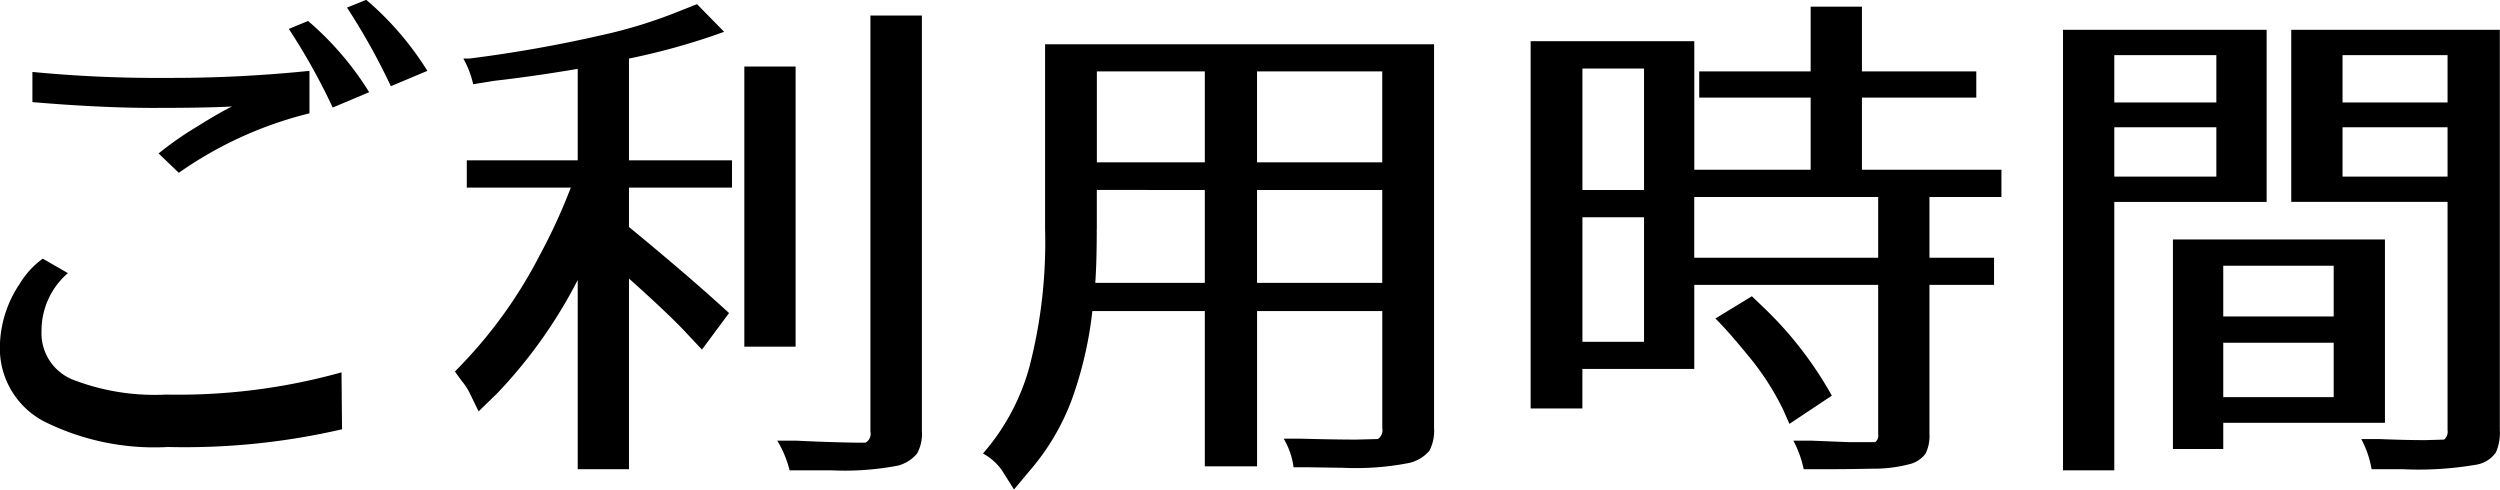 <svg xmlns="http://www.w3.org/2000/svg" width="138.312" height="27.09" viewBox="0 0 138.312 27.09">
  <defs>
    <style>
      .cls-1 {
        fill-rule: evenodd;
      }
    </style>
  </defs>
  <path id="ご利用時間" class="cls-1" d="M494.251,5991.8a13.666,13.666,0,0,0,6.887,1.43,38.523,38.523,0,0,0,9.628-.98l-0.027-3.15a33.583,33.583,0,0,1-9.71,1.23,12.546,12.546,0,0,1-5.141-.82,2.759,2.759,0,0,1-1.746-2.7,4.193,4.193,0,0,1,1.459-3.2l-1.391-.8a4.752,4.752,0,0,0-1.282,1.4,6.382,6.382,0,0,0-1.091,3.44A4.566,4.566,0,0,0,494.251,5991.8Zm6-17.33c1.918,0,3.395-.02,4.432-0.08q-0.683.33-1.978,1.14a18.024,18.024,0,0,0-2.086,1.46l1.118,1.07a21.445,21.445,0,0,1,7.228-3.29v-2.35a74.929,74.929,0,0,1-7.923.39,71.9,71.9,0,0,1-7.405-.33v1.67Q497.375,5974.465,500.252,5974.47Zm10-.02,2.018-.85a16.9,16.9,0,0,0-3.382-3.94l-1.064.44a34.491,34.491,0,0,1,2.428,4.35h0Zm3.218-1.18,2.019-.85a16.849,16.849,0,0,0-3.382-3.93l-1.064.43a36.059,36.059,0,0,1,2.427,4.35h0Zm3.981,16.38a3.392,3.392,0,0,1,.382.6l0.491,1.01,1.009-.98a26.657,26.657,0,0,0,4.474-6.29v10.47h2.836v-10.55q2.264,2.025,3.191,3.03l0.846,0.9,1.5-2.02q-2.291-2.1-5.537-4.76v-2.18h5.7v-1.51h-5.7v-5.63a37.382,37.382,0,0,0,5.264-1.48l-1.5-1.53-1.036.41a26.535,26.535,0,0,1-4.173,1.29,74.517,74.517,0,0,1-7.392,1.31h-0.327a5.179,5.179,0,0,1,.545,1.42l1.173-.19q2.127-.24,4.61-0.66v5.06h-6.137v1.51h5.755a31.933,31.933,0,0,1-1.719,3.74,25.7,25.7,0,0,1-4.691,6.43Q517.175,5989.29,517.447,5989.65Zm18.411-1.97v-15.5h-2.837v15.5h2.837Zm-0.327,6.84h2.291a15.646,15.646,0,0,0,3.7-.26,2.083,2.083,0,0,0,1.05-.66,2.225,2.225,0,0,0,.272-1.24v-23H540v23.02a0.557,0.557,0,0,1-.273.61h-0.545c-1.183-.02-2.274-0.06-3.273-0.11h-1.064a5.857,5.857,0,0,1,.682,1.64h0Zm11.754,0.02,0.655,1.04,0.845-1.01a12.9,12.9,0,0,0,2.36-3.98,21.425,21.425,0,0,0,1.131-4.88H558.5v8.59h2.891v-8.59h6.928v6.48a0.588,0.588,0,0,1-.245.6l-1.2.03c-0.892,0-1.919-.02-3.083-0.05h-0.927a4.135,4.135,0,0,1,.546,1.58h0.709l2.018,0.03a15.323,15.323,0,0,0,3.682-.27,2.109,2.109,0,0,0,1.105-.67,2.359,2.359,0,0,0,.259-1.25v-21.24h-21.52v10.22a27.421,27.421,0,0,1-.873,7.65,12.157,12.157,0,0,1-2.564,4.77,3.079,3.079,0,0,1,1.064.95h0Zm5.237-13.37v-2.16H558.5v5.14H552.44c0.055-.76.082-1.76,0.082-2.98h0Zm0-8.72H558.5v5.03h-5.973v-5.03Zm8.864,6.56h6.928v5.14h-6.928v-5.14Zm0-6.56h6.928v5.03h-6.928v-5.03Zm18,18.65v-2.19h6.191v-4.65h10.174v8.26a0.46,0.46,0,0,1-.164.44h-1.446c-0.618-.02-1.309-0.05-2.073-0.08H591.06a5.806,5.806,0,0,1,.573,1.58H592.4q1.69,0,3.014-.03a7.76,7.76,0,0,0,2.032-.24,1.567,1.567,0,0,0,.927-0.59,2.18,2.18,0,0,0,.218-1.08v-8.26h3.573v-1.5h-3.573v-3.36h3.982v-1.51h-7.718v-3.99h6.327v-1.45h-6.327v-3.58h-2.837v3.58h-6.164v1.45h6.164v3.99h-6.437v-7.11h-9.055v20.32h2.864Zm0-10.58H582.8v6.89h-3.409v-6.89Zm0-8.23H582.8v6.72h-3.409v-6.72Zm6.191,7.11h10.174v3.36H585.578v-3.36Zm3.068,8.88a14.753,14.753,0,0,1,1.842,2.87l0.354,0.8,2.346-1.56a20.04,20.04,0,0,0-1.3-2.04,20.445,20.445,0,0,0-2.55-2.91l-0.573-.55-2.018,1.23Q587.515,5986.885,588.646,5988.28Zm20.169,6.24v-14.85h8.428v-9.52H605.979v24.37h2.836Zm0-18.98h5.646v2.73h-5.646v-2.73Zm0-3.99h5.646v2.62h-5.646v-2.62Zm6.028,21.79v-1.45h8.946v-10.14H612.061v11.59h2.782Zm0-5.88h6.11v3.01h-6.11v-3.01Zm0-4.26h6.11v2.81h-6.11v-2.81Zm12.41-3.53v12.63a0.561,0.561,0,0,1-.191.52l-1.036.03q-1.119,0-2.564-.06H622.48a5.454,5.454,0,0,1,.573,1.67H624.8a18.755,18.755,0,0,0,4.092-.26,1.657,1.657,0,0,0,1.036-.67,2.69,2.69,0,0,0,.218-1.23v-22.15H618.607v9.52h8.646Zm-5.81-4.13h5.81v2.73h-5.81v-2.73Zm0-3.99h5.81v2.62h-5.81v-2.62Z" transform="translate(-491.844 -5968.5)"/>
</svg>
